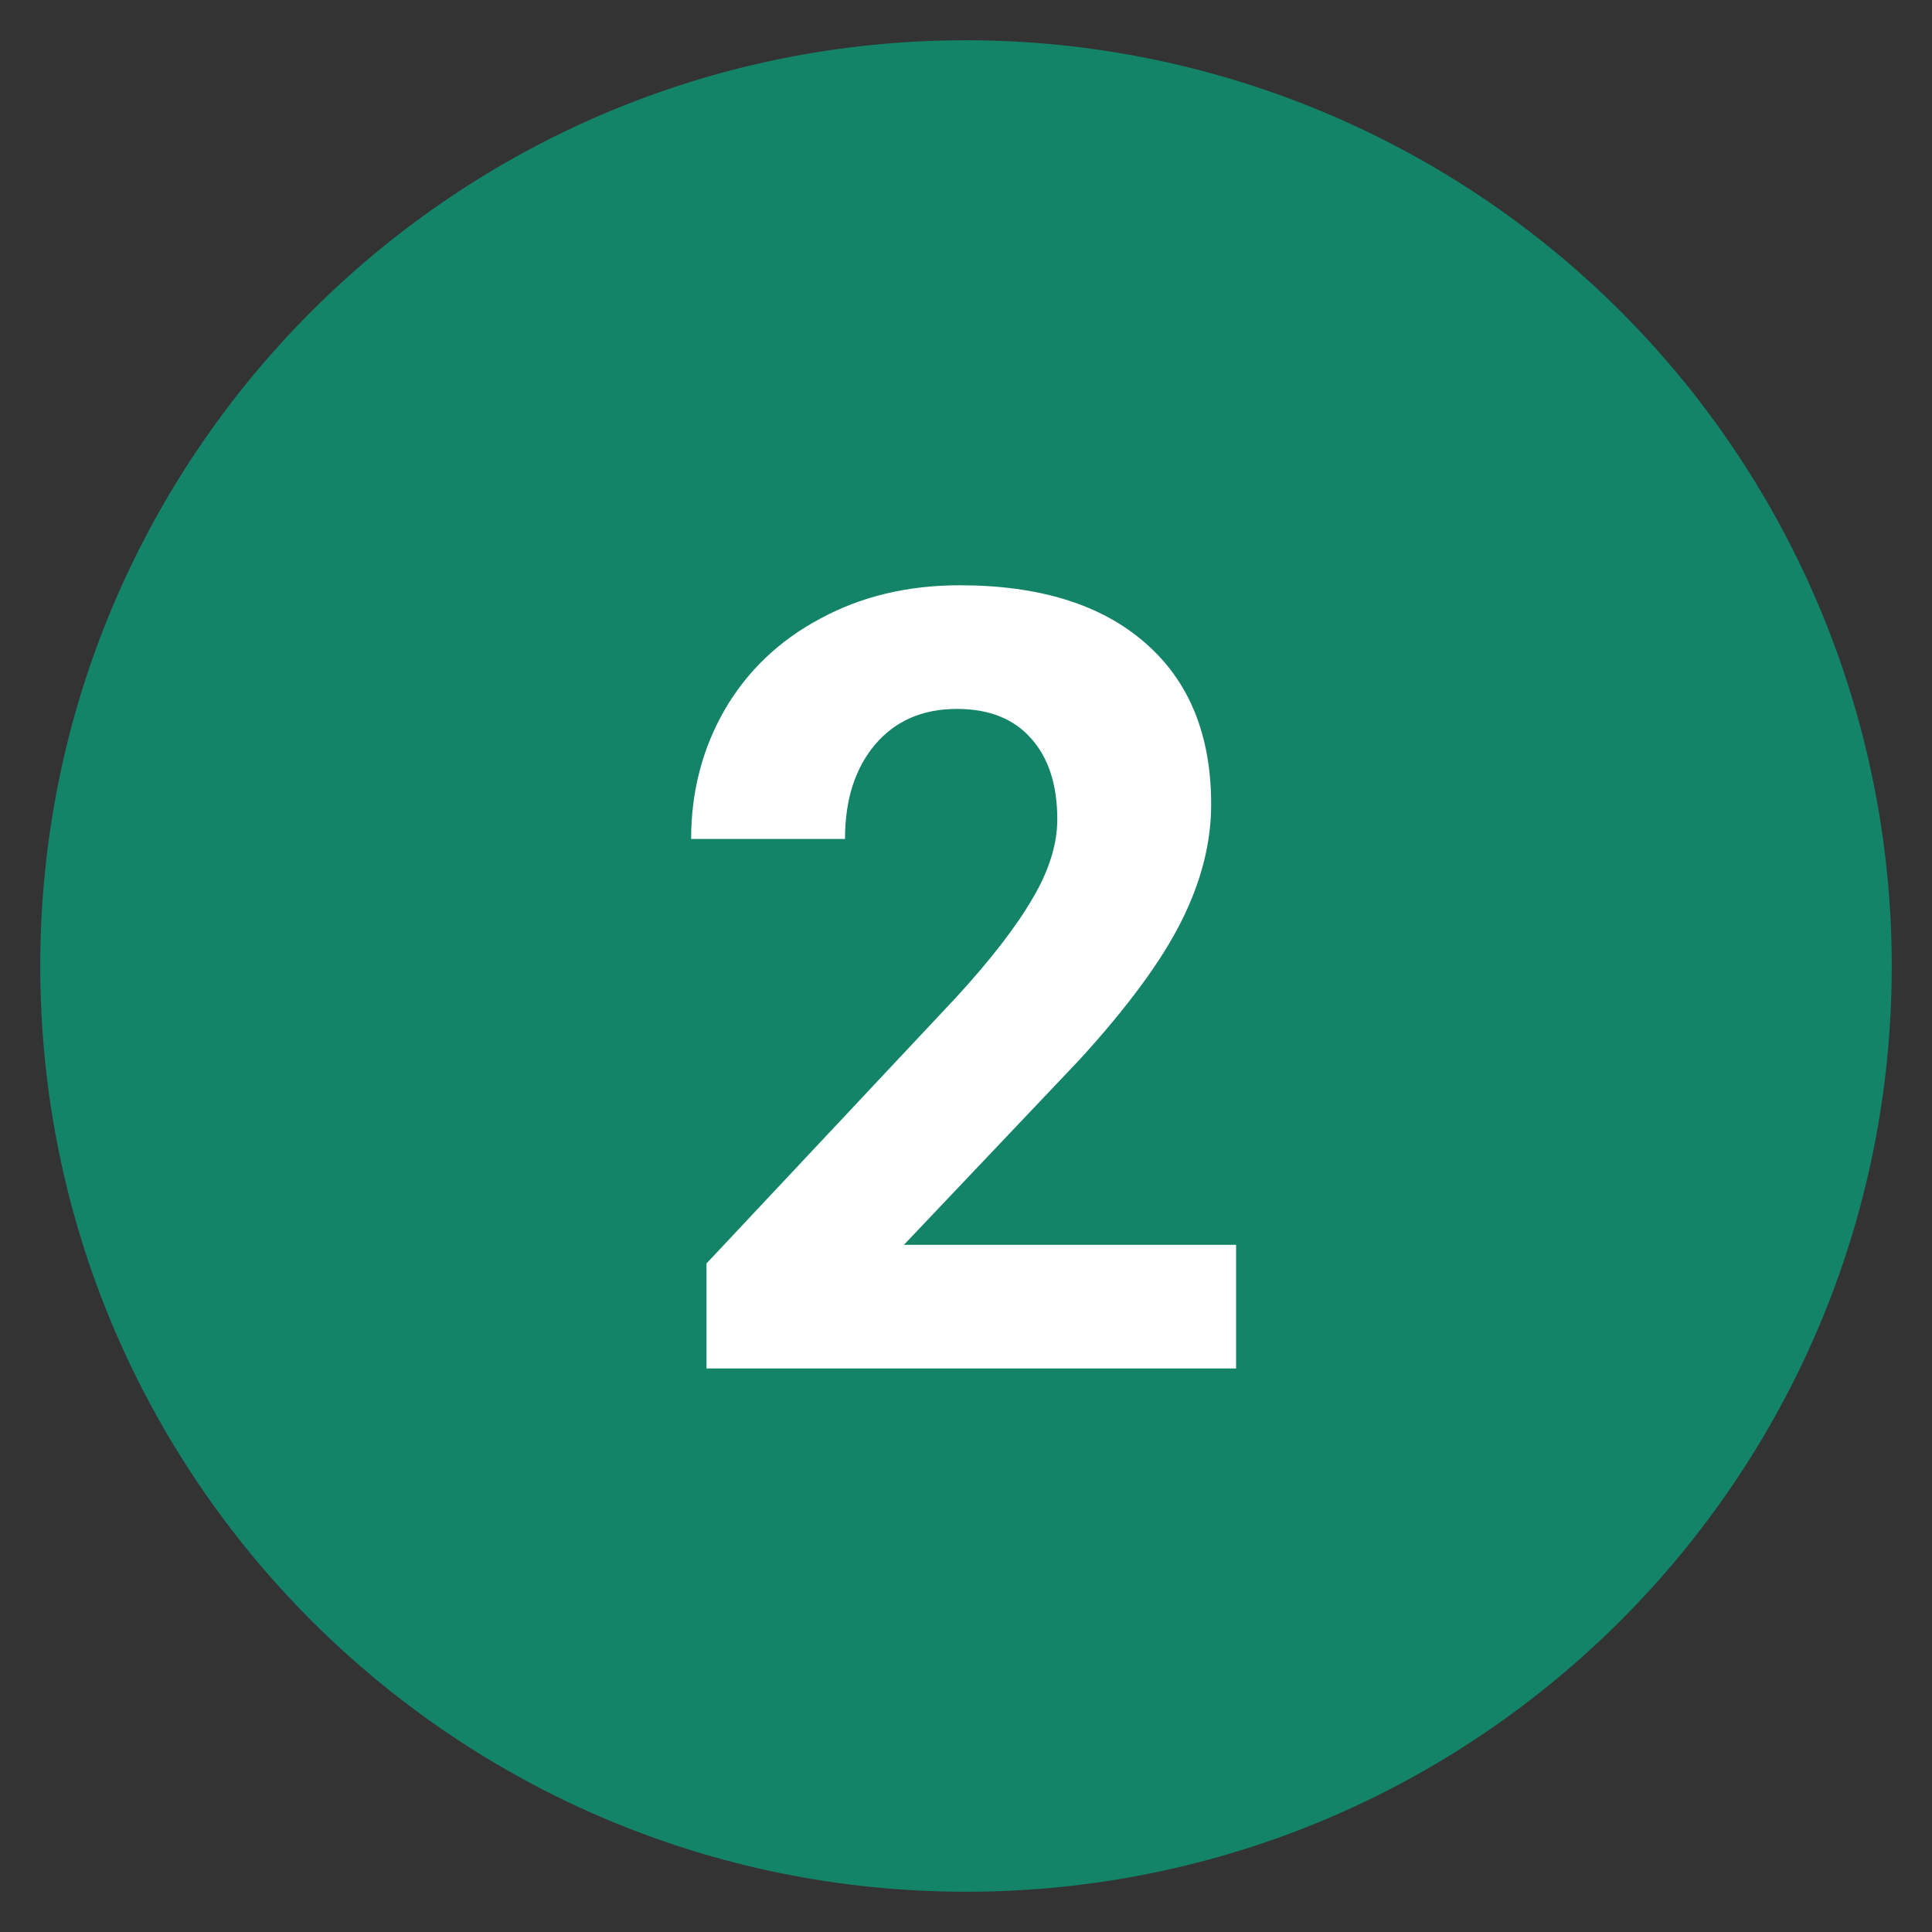 <svg width="48" height="48" viewBox="0 0 48 48" fill="none" xmlns="http://www.w3.org/2000/svg">
<rect x="0" y="0" width="48" height="48" fill="#333333" stroke="none"/>
<path fill-rule="evenodd" clip-rule="evenodd" d="M47 24C47 36.703 36.703 47 24 47C11.297 47 1 36.703 1 24C1 11.297 11.297 1 24 1C30.1 1 35.95 3.423 40.264 7.737C44.577 12.05 47 17.9 47 24Z" fill="#138468"/>
<path d="M30.71 34H17.553V31.39L23.763 24.771C24.615 23.84 25.244 23.027 25.648 22.332C26.061 21.638 26.268 20.979 26.268 20.355C26.268 19.502 26.052 18.834 25.622 18.351C25.191 17.859 24.576 17.613 23.776 17.613C22.915 17.613 22.233 17.912 21.732 18.509C21.24 19.098 20.994 19.876 20.994 20.843H17.171C17.171 19.674 17.448 18.606 18.002 17.639C18.564 16.672 19.355 15.916 20.375 15.372C21.394 14.818 22.55 14.541 23.842 14.541C25.819 14.541 27.353 15.016 28.443 15.965C29.541 16.914 30.091 18.254 30.091 19.986C30.091 20.935 29.845 21.902 29.352 22.886C28.86 23.871 28.017 25.018 26.821 26.327L22.457 30.928H30.71V34Z" fill="white"/>
</svg>
